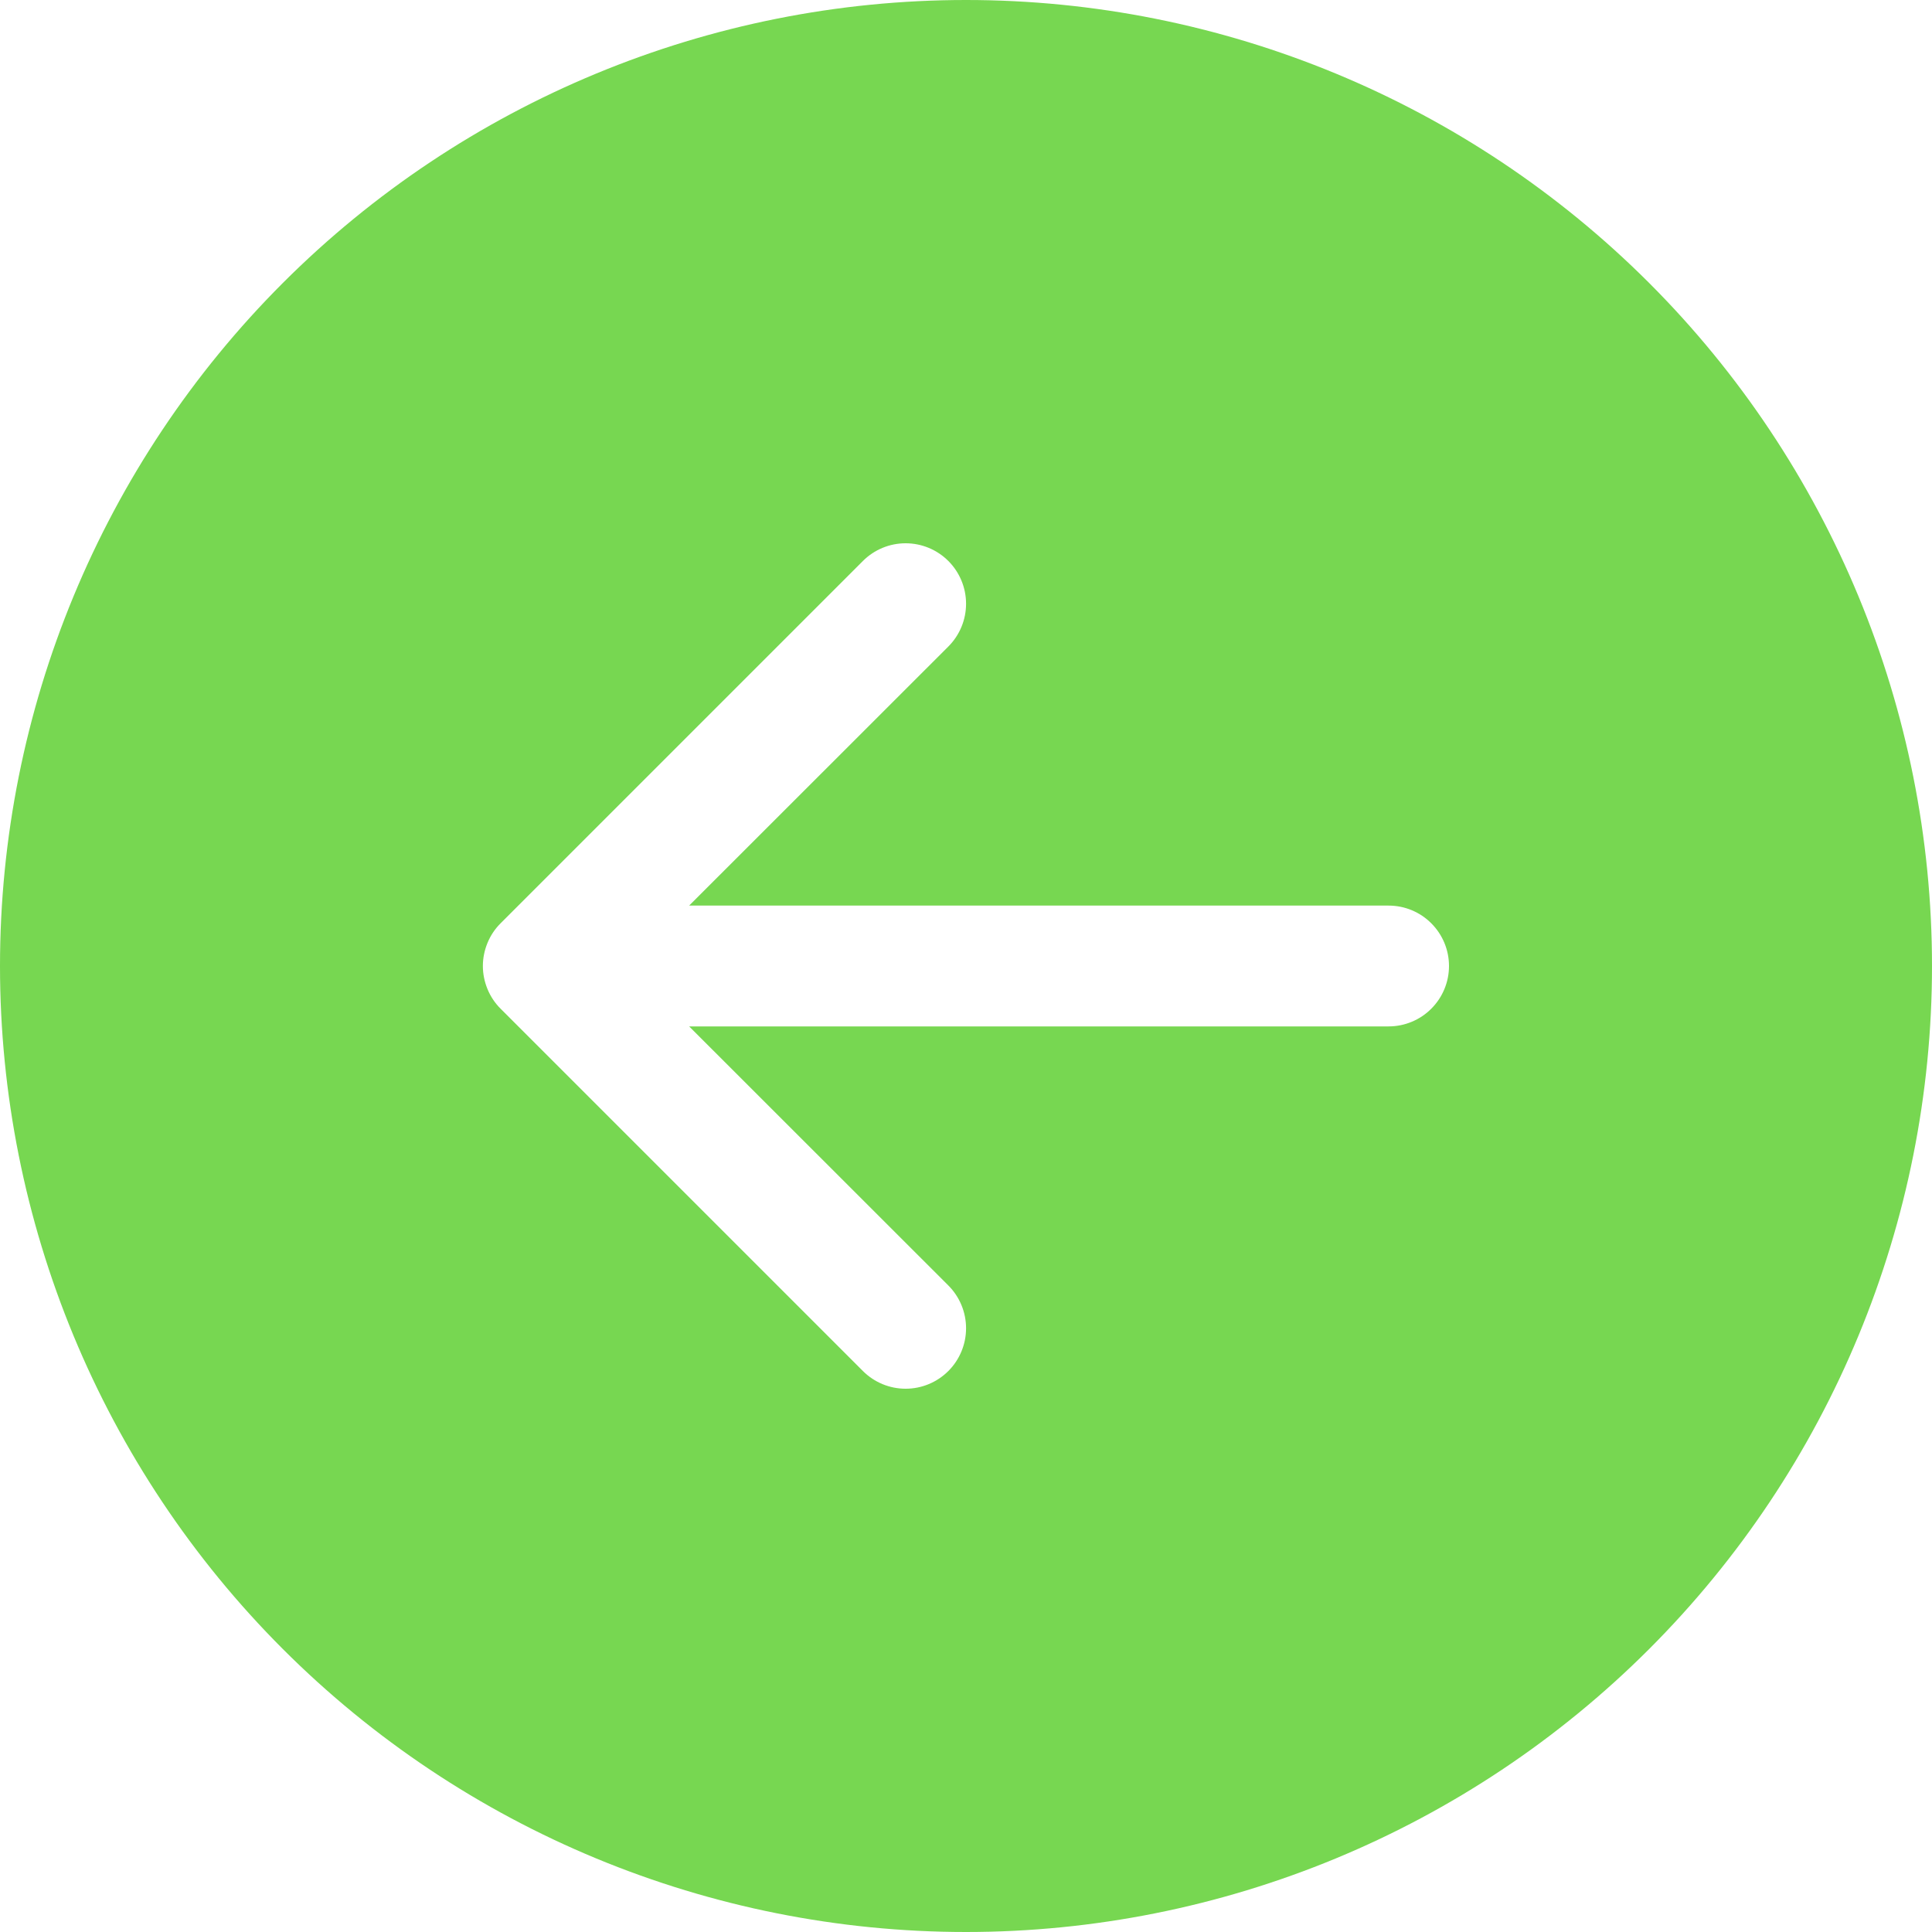 <svg width="30" height="30" viewBox="0 0 30 30" fill="none" xmlns="http://www.w3.org/2000/svg">
<path d="M15 30C11.022 30 7.206 28.42 4.393 25.607C1.58 22.794 -8.29566e-07 18.978 -6.55671e-07 15C-4.81776e-07 11.022 1.58 7.206 4.393 4.393C7.206 1.58 11.022 -8.29566e-07 15 -6.55671e-07C18.978 -4.81776e-07 22.794 1.58 25.607 4.393C28.42 7.206 30 11.022 30 15C30 18.978 28.42 22.794 25.607 25.607C22.794 28.42 18.978 30 15 30ZM21.562 15.938C21.811 15.938 22.05 15.839 22.225 15.663C22.401 15.487 22.5 15.249 22.5 15C22.5 14.751 22.401 14.513 22.225 14.337C22.05 14.161 21.811 14.062 21.562 14.062L10.701 14.062L14.726 10.039C14.902 9.863 15.001 9.624 15.001 9.375C15.001 9.126 14.902 8.887 14.726 8.711C14.55 8.535 14.312 8.436 14.062 8.436C13.813 8.436 13.575 8.535 13.399 8.711L7.774 14.336C7.686 14.423 7.617 14.527 7.57 14.641C7.523 14.755 7.498 14.877 7.498 15C7.498 15.123 7.523 15.245 7.57 15.359C7.617 15.473 7.686 15.577 7.774 15.664L13.399 21.289C13.575 21.465 13.813 21.564 14.062 21.564C14.312 21.564 14.55 21.465 14.726 21.289C14.902 21.113 15.001 20.874 15.001 20.625C15.001 20.376 14.902 20.137 14.726 19.961L10.701 15.938L21.562 15.938Z" fill="#77D751"/>
</svg>
